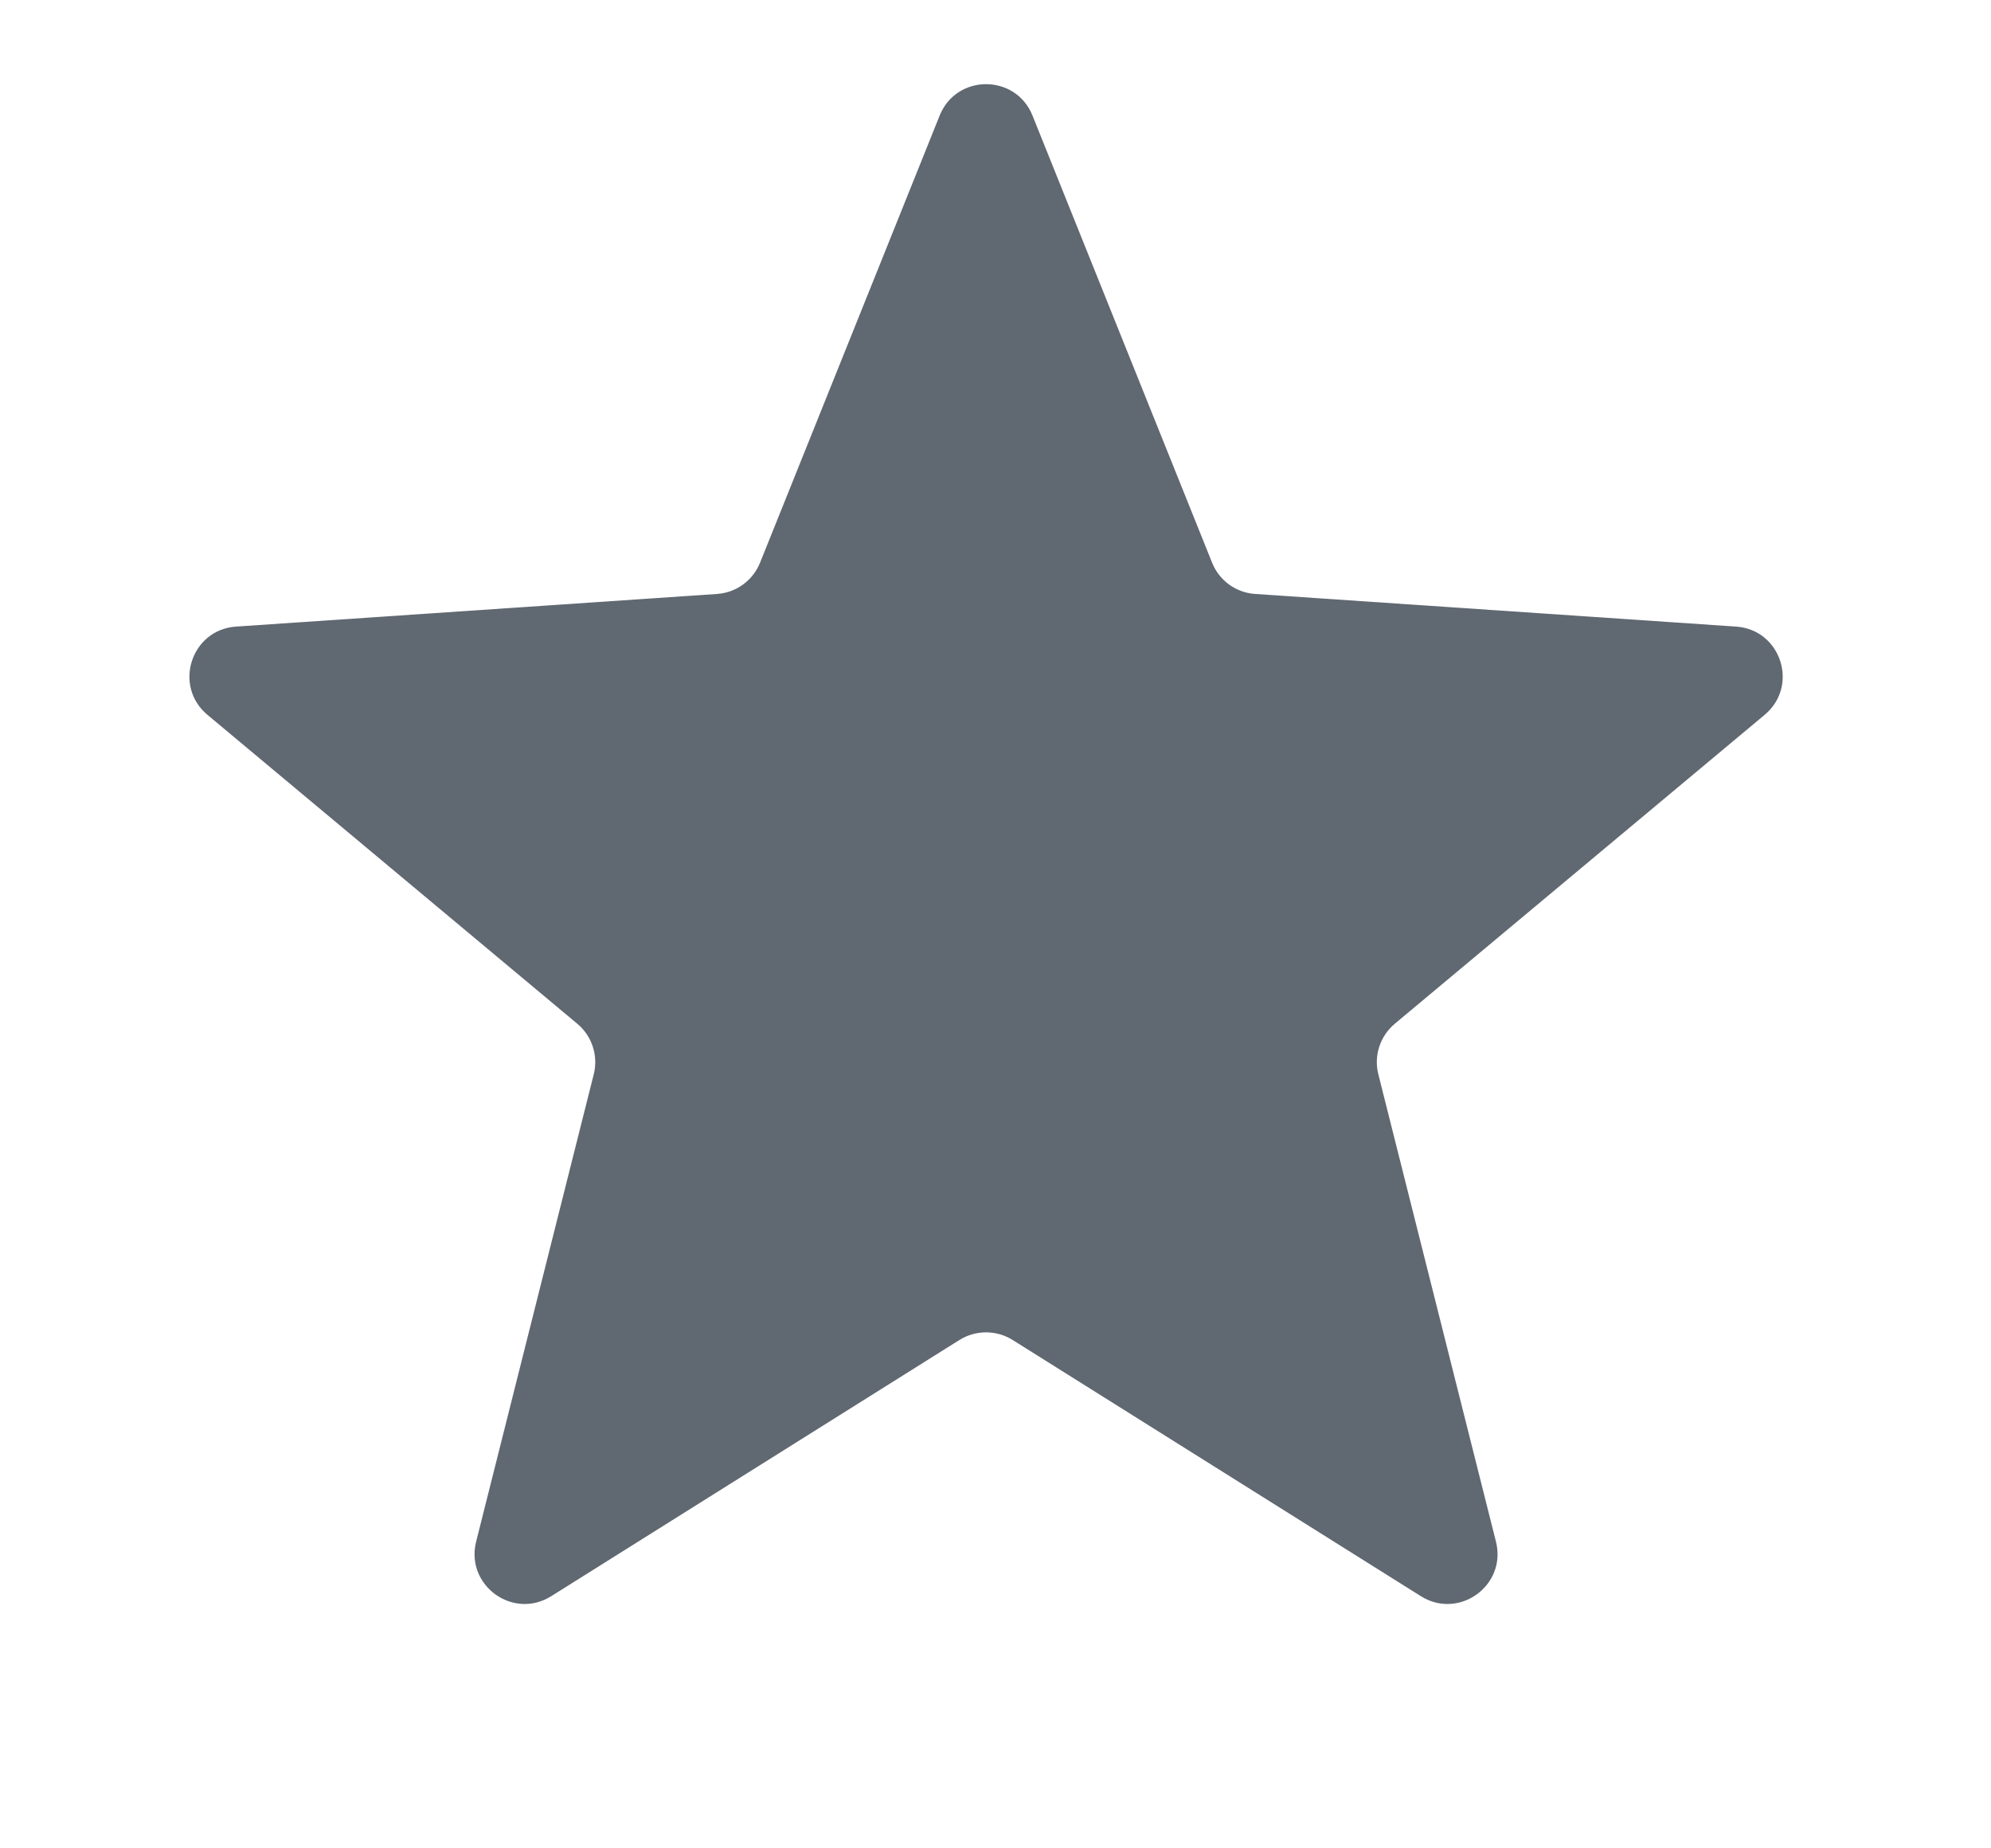<svg width="28" height="26" viewBox="0 0 28 26" fill="none" xmlns="http://www.w3.org/2000/svg">
<path d="M13.215 1.625C13.451 1.037 14.284 1.037 14.52 1.625L17.046 7.915C17.146 8.166 17.381 8.337 17.651 8.355L24.414 8.814C25.047 8.856 25.304 9.648 24.817 10.055L19.615 14.401C19.408 14.574 19.318 14.851 19.384 15.112L21.038 21.686C21.193 22.301 20.519 22.79 19.982 22.453L14.241 18.849C14.012 18.706 13.722 18.706 13.493 18.849L7.752 22.453C7.215 22.79 6.542 22.301 6.696 21.686L8.35 15.112C8.416 14.851 8.326 14.574 8.119 14.401L2.917 10.055C2.431 9.648 2.688 8.856 3.32 8.814L10.084 8.355C10.353 8.337 10.588 8.166 10.689 7.915L13.215 1.625Z" fill="#606871"/>
</svg>
